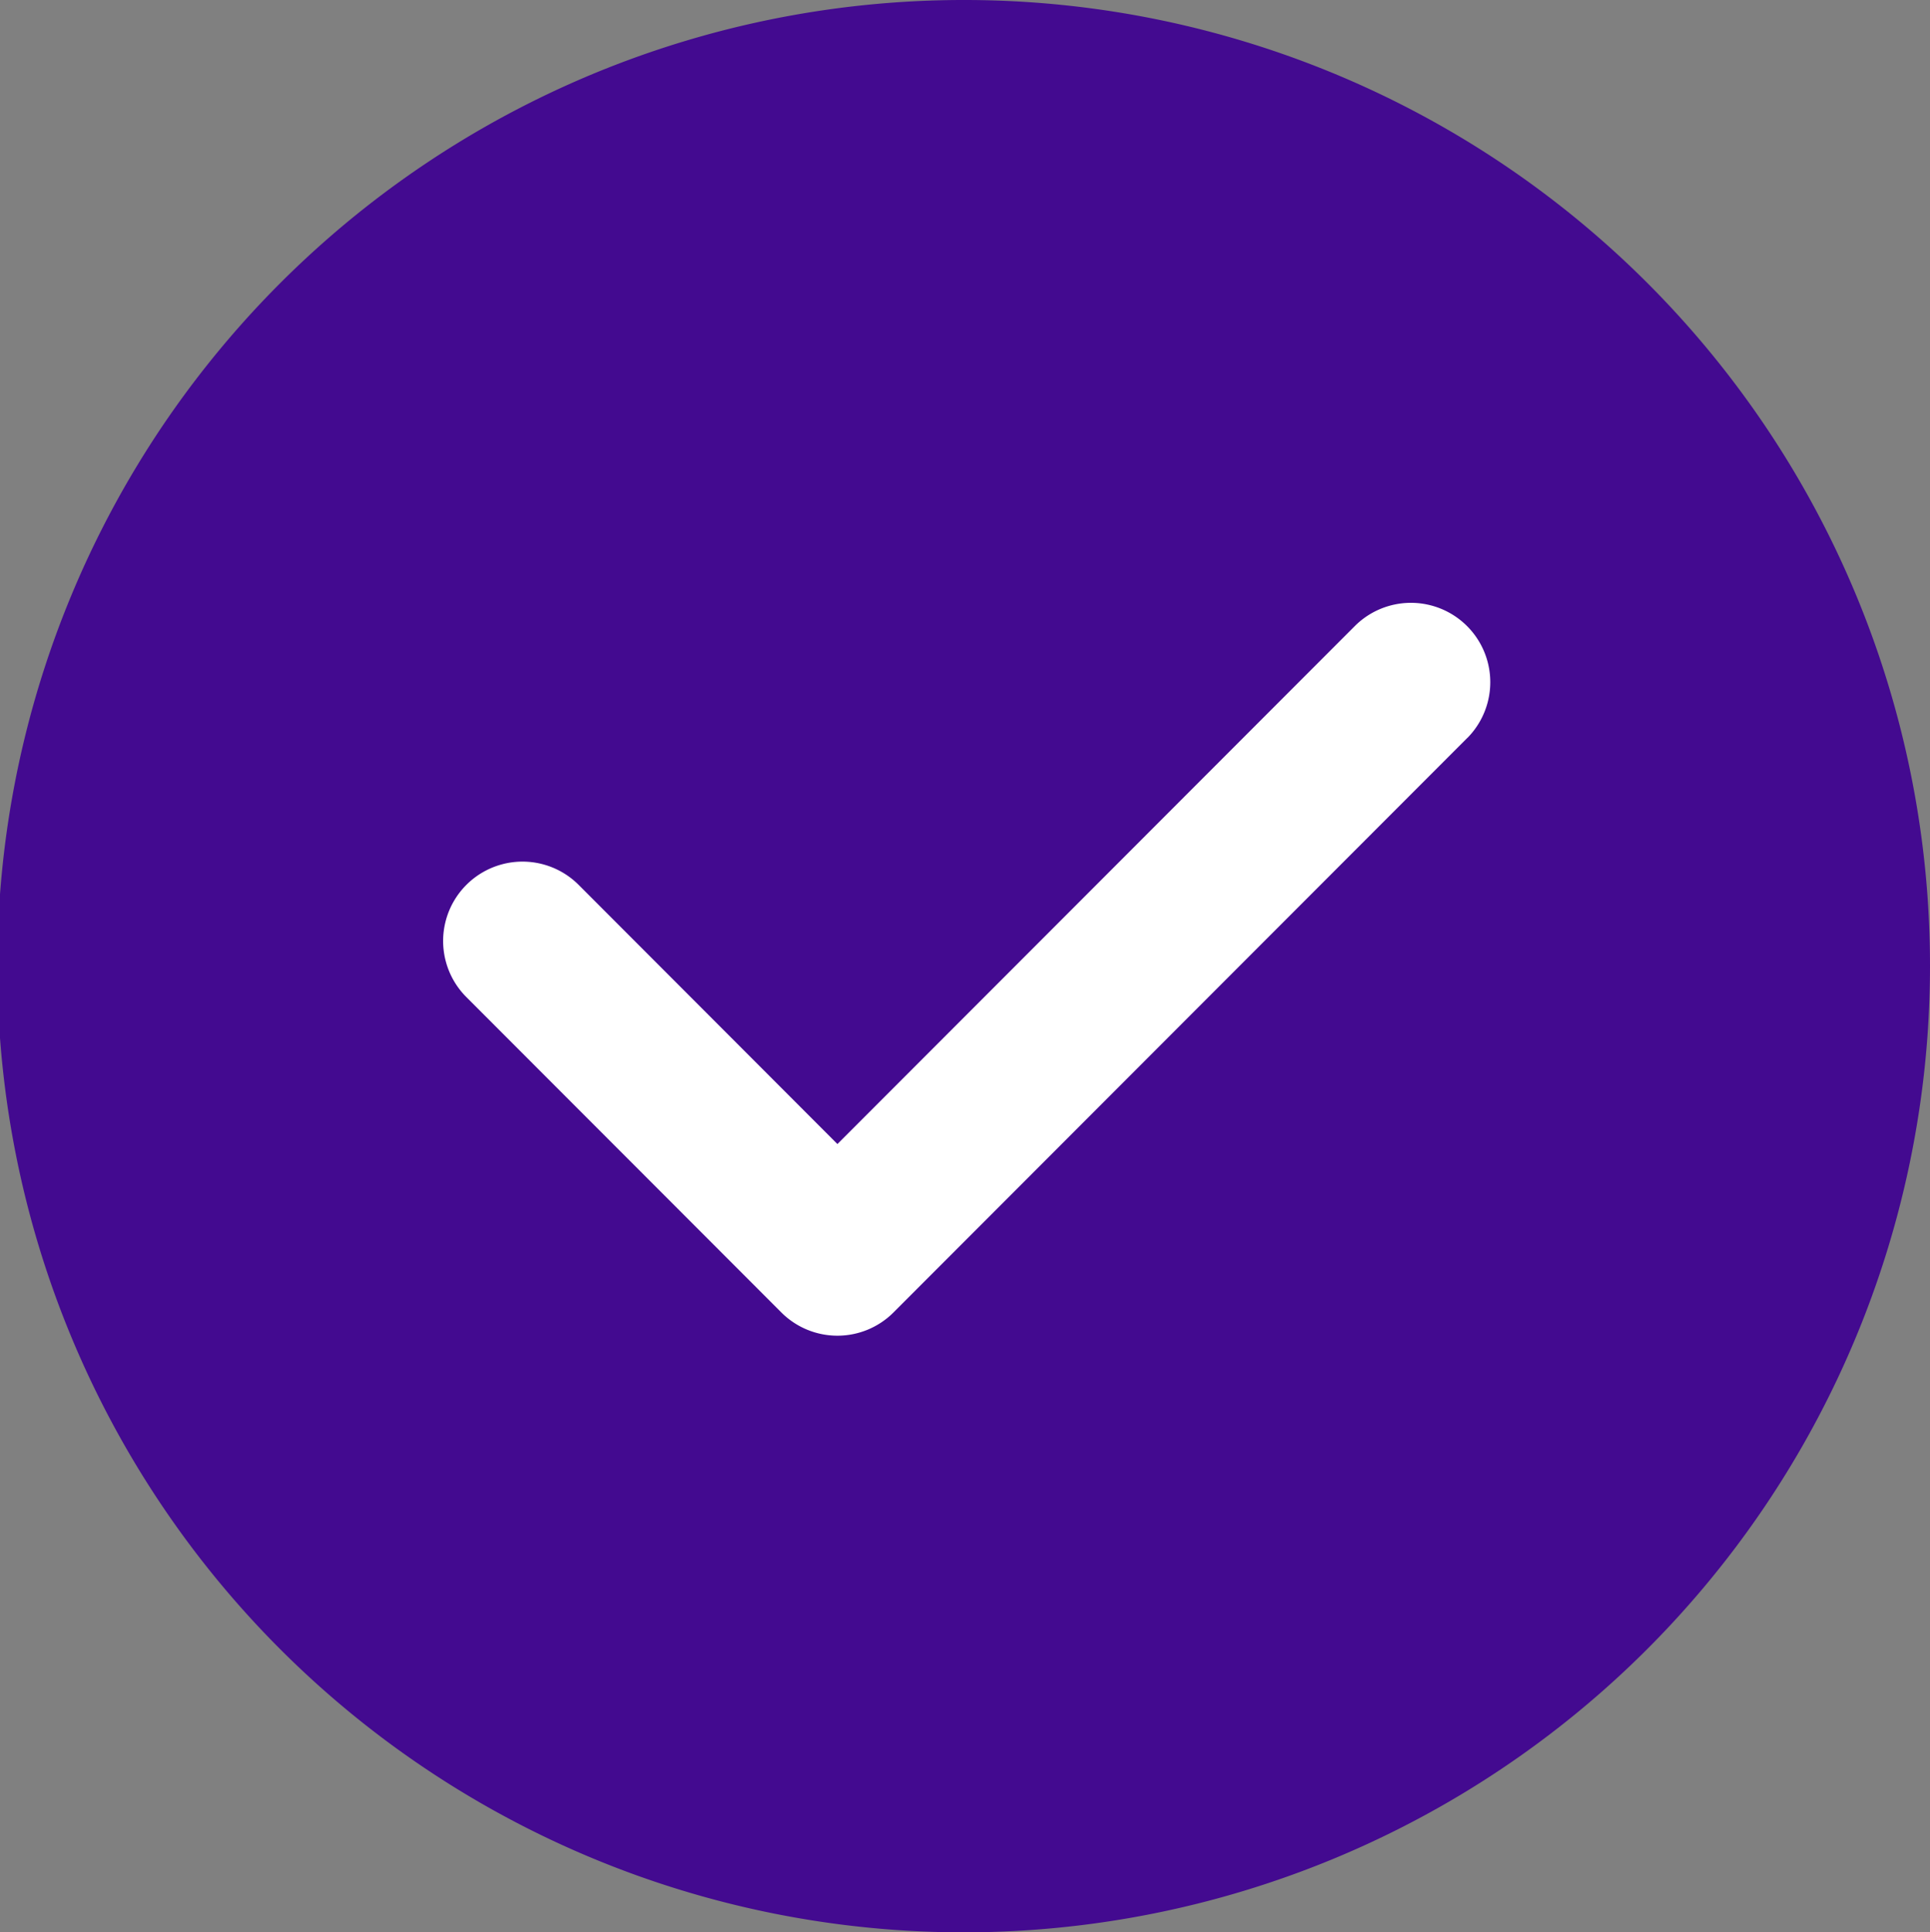<svg id="icon-check-blue" xmlns="http://www.w3.org/2000/svg" width="84" height="84.115" viewBox="0 0 84 84.115">
  <rect x="0" y="0" width="84" height="84.115" fill="#808080" stroke="none"/>
  <ellipse id="Ellipse_21" data-name="Ellipse 21" cx="32" cy="32.057" rx="32" ry="32.057" transform="translate(10 10)" fill="#fff"/>
  <path id="Path_778" data-name="Path 778" d="M1325.091,898.682a42.058,42.058,0,1,0,42,42.057A42.029,42.029,0,0,0,1325.091,898.682Zm21.87,32.115-24.982,25.016a3.449,3.449,0,0,1-4.882,0l-13.722-13.741a3.455,3.455,0,0,1,4.883-4.889l11.281,11.3,22.541-22.571a3.454,3.454,0,0,1,4.881,4.888Z" transform="translate(-1283.091 -898.682)" fill="#430a90"/>
</svg>
